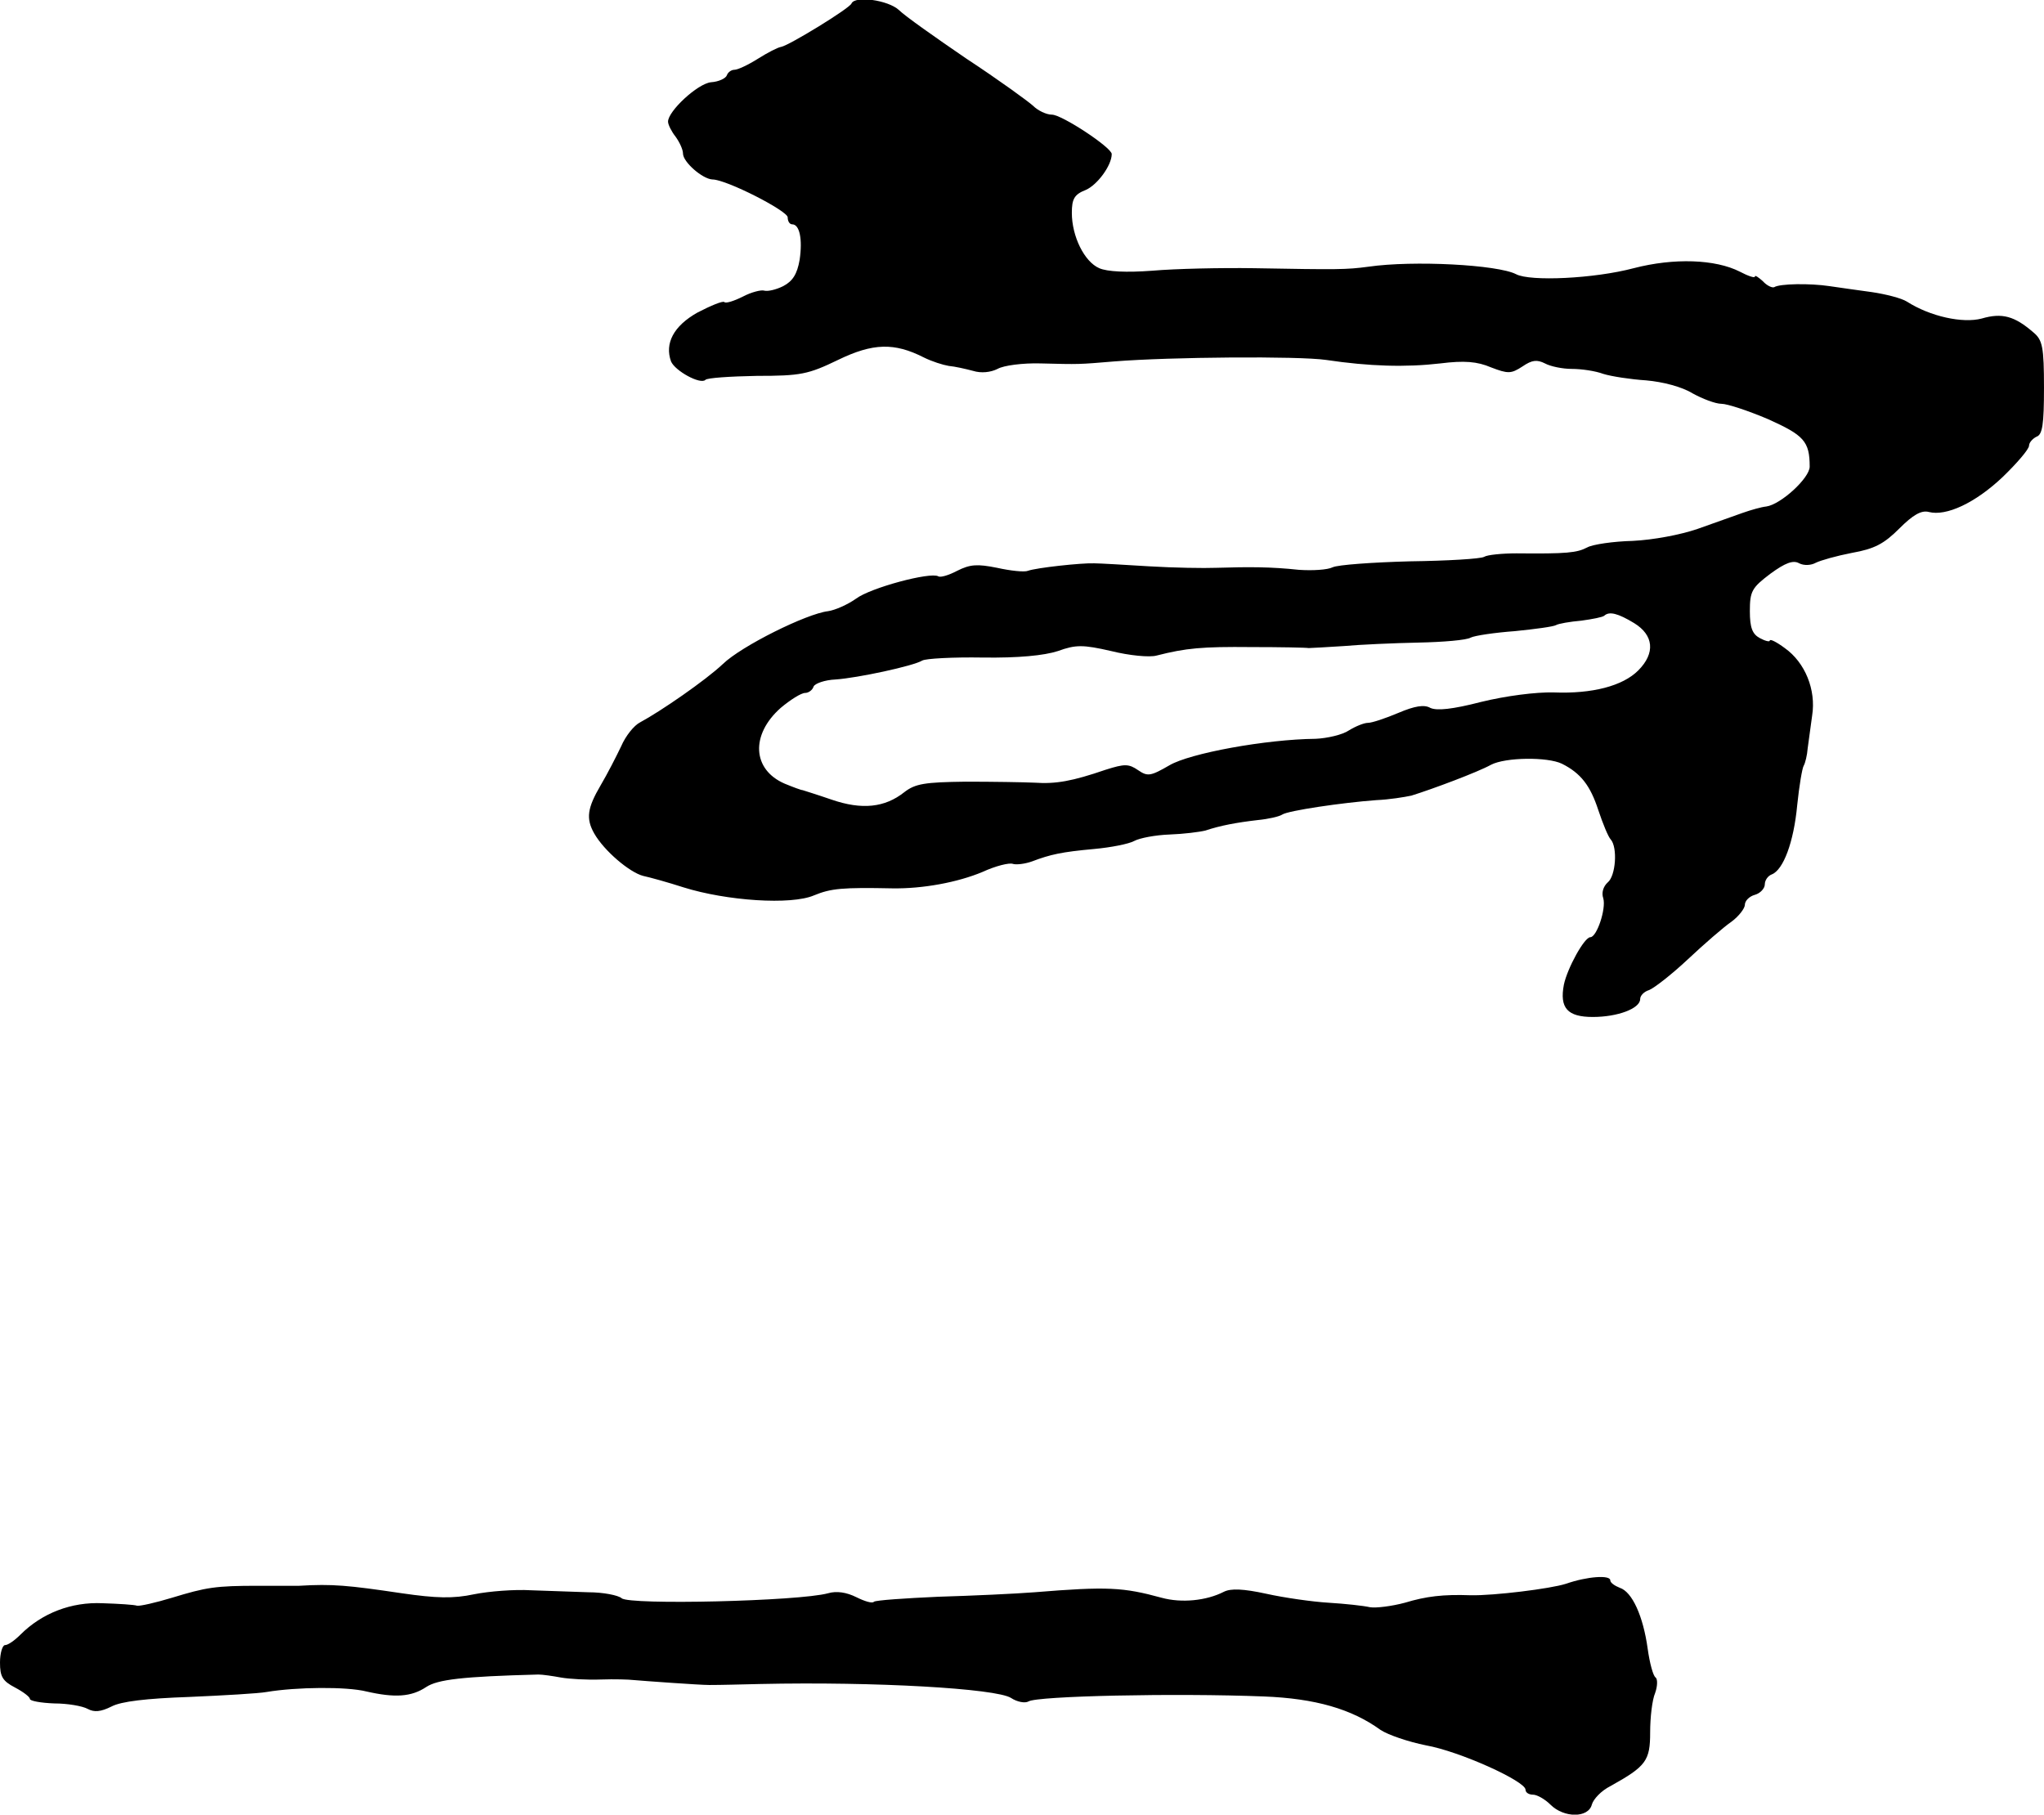 <?xml version="1.0" standalone="no"?>
<!DOCTYPE svg PUBLIC "-//W3C//DTD SVG 20010904//EN"
 "http://www.w3.org/TR/2001/REC-SVG-20010904/DTD/svg10.dtd">
<svg version="1.0" xmlns="http://www.w3.org/2000/svg"
 width="410pt" height="364pt" viewBox="0 0 410 364"
 preserveAspectRatio="xMidYMid meet">
<g transform="translate(0,364) scale(0.1,-0.1)"
fill="#000000" stroke="none">
<path d="M1708 3633 c-4 -10 -125 -84 -141 -87 -7 -1 -28 -12 -47 -24 -19 -12
-40 -22 -47 -22 -6 0 -13 -5 -15 -11 -2 -6 -16 -13 -32 -14 -27 -3 -86 -58
-86 -79 0 -6 7 -20 15 -30 8 -11 15 -26 15 -34 0 -17 39 -51 59 -52 28 0 151
-63 151 -76 0 -8 4 -14 9 -14 15 0 21 -30 15 -71 -5 -29 -14 -43 -33 -53 -14
-7 -31 -11 -38 -9 -6 2 -26 -3 -43 -12 -18 -9 -34 -14 -37 -11 -3 3 -27 -7
-54 -21 -48 -27 -66 -62 -53 -98 8 -19 59 -47 69 -37 3 4 50 7 103 8 88 0 103
3 163 32 70 34 113 35 172 5 16 -8 38 -15 50 -17 12 -1 34 -6 49 -10 16 -5 35
-3 49 4 12 7 51 12 86 11 79 -2 76 -2 148 4 112 9 370 11 425 3 87 -13 160
-15 229 -7 48 6 74 4 102 -8 34 -13 40 -13 63 2 19 13 29 14 45 6 11 -6 35
-11 54 -11 19 0 47 -4 63 -10 16 -5 55 -11 86 -13 34 -3 72 -13 93 -26 20 -11
46 -21 58 -21 12 0 54 -14 94 -31 71 -32 83 -44 83 -95 0 -23 -58 -76 -87 -80
-10 -1 -31 -7 -48 -13 -16 -6 -57 -20 -90 -32 -35 -12 -89 -22 -130 -24 -39
-1 -80 -7 -91 -13 -21 -11 -41 -13 -142 -12 -29 0 -59 -3 -65 -7 -7 -4 -73 -8
-149 -9 -75 -2 -145 -7 -155 -12 -10 -5 -40 -7 -68 -5 -56 6 -99 6 -165 4 -25
-1 -85 0 -135 3 -49 3 -99 6 -110 6 -26 1 -117 -9 -133 -15 -7 -3 -35 0 -62 6
-40 8 -54 7 -80 -6 -17 -9 -34 -14 -38 -11 -16 9 -136 -23 -165 -45 -17 -12
-42 -23 -56 -25 -43 -5 -174 -70 -211 -106 -35 -33 -125 -95 -166 -117 -12 -6
-29 -27 -38 -48 -10 -21 -28 -56 -41 -78 -27 -46 -30 -67 -13 -97 20 -35 71
-78 98 -85 14 -3 50 -13 81 -23 86 -27 216 -36 262 -16 34 14 57 16 157 14 61
-1 131 12 181 33 26 12 54 19 61 16 7 -2 24 0 38 5 37 14 59 19 125 25 33 3
69 10 80 16 11 6 43 12 71 13 28 1 60 5 72 8 30 10 62 16 105 21 21 2 43 7 49
11 12 8 121 24 189 29 25 1 56 6 70 9 42 13 133 47 160 62 29 15 113 16 142 2
38 -19 57 -44 73 -93 9 -27 20 -54 25 -59 14 -16 10 -73 -6 -86 -9 -8 -13 -21
-9 -32 6 -21 -13 -78 -26 -78 -12 0 -46 -62 -53 -95 -9 -47 7 -65 58 -65 50 0
95 17 95 36 0 7 8 15 18 18 10 4 45 31 78 62 32 30 71 64 87 75 15 11 27 27
27 34 0 8 9 17 20 20 11 3 20 13 20 21 0 8 6 17 14 20 23 9 44 64 51 139 4 39
10 74 13 79 3 5 7 21 8 35 2 14 6 44 9 66 8 51 -14 106 -55 135 -16 12 -30 19
-30 15 0 -3 -9 -1 -20 5 -15 8 -20 21 -20 54 0 40 4 47 41 75 30 22 46 28 58
21 10 -5 24 -4 33 1 10 5 42 14 73 20 45 8 64 18 95 49 27 27 44 37 59 33 35
-9 93 18 148 70 29 28 53 56 53 63 0 6 7 14 15 18 12 4 15 25 15 98 0 82 -3
96 -21 111 -38 33 -63 40 -104 28 -38 -10 -103 4 -150 34 -11 7 -43 15 -70 19
-28 4 -66 9 -85 12 -40 6 -100 5 -111 -2 -4 -2 -15 3 -23 12 -9 8 -16 13 -16
9 0 -3 -13 1 -30 10 -49 25 -132 28 -213 7 -79 -21 -208 -27 -236 -12 -37 19
-206 28 -296 15 -45 -6 -61 -6 -230 -3 -66 1 -157 -1 -203 -5 -53 -4 -91 -2
-107 5 -30 13 -55 64 -55 111 0 28 5 37 28 46 23 10 52 49 52 72 0 13 -100 79
-120 79 -11 0 -28 8 -38 18 -10 9 -69 52 -133 94 -63 43 -124 86 -136 98 -22
20 -88 29 -95 13z m1570 -1243 c39 -24 43 -60 8 -95 -31 -31 -92 -47 -169 -44
-36 1 -97 -7 -146 -19 -58 -15 -89 -18 -102 -12 -12 7 -31 4 -64 -10 -26 -11
-53 -20 -61 -20 -8 0 -25 -7 -38 -15 -13 -9 -44 -16 -67 -17 -100 -1 -252 -29
-293 -53 -38 -22 -44 -23 -63 -10 -19 13 -27 13 -65 1 -67 -23 -100 -29 -143
-26 -22 1 -84 2 -138 2 -82 -1 -101 -4 -123 -21 -39 -31 -85 -36 -146 -15 -29
10 -55 18 -58 19 -3 0 -19 6 -36 13 -65 28 -69 98 -8 152 19 16 41 30 49 30 7
0 15 6 17 13 3 6 22 13 44 14 44 3 156 27 174 38 7 4 61 7 121 6 72 -1 123 4
151 13 36 13 50 13 107 0 36 -9 77 -13 91 -9 59 15 91 18 190 17 58 0 110 -1
115 -2 6 0 37 2 70 4 33 3 101 6 150 7 50 1 97 5 105 10 8 4 48 10 89 13 40 4
77 9 82 12 5 3 28 7 51 9 22 3 43 7 46 10 10 9 27 5 60 -15z"/>
<path d="M3141 463 c-31 -10 -145 -24 -191 -23 -55 2 -89 -2 -132 -15 -26 -7
-58 -11 -70 -9 -13 3 -50 7 -83 9 -33 2 -89 10 -125 18 -46 10 -71 11 -85 4
-35 -18 -85 -23 -125 -12 -77 21 -108 23 -255 11 -38 -3 -125 -7 -193 -9 -67
-3 -125 -7 -129 -10 -3 -4 -19 1 -35 9 -20 10 -40 13 -57 8 -58 -16 -399 -24
-414 -10 -7 6 -37 12 -67 12 -30 1 -82 3 -115 4 -33 2 -84 -2 -114 -8 -42 -9
-76 -8 -145 2 -108 16 -139 19 -206 15 -11 0 -48 0 -82 0 -86 0 -104 -3 -173
-24 -33 -10 -64 -17 -70 -16 -5 2 -37 4 -69 5 -63 3 -122 -20 -165 -63 -12
-12 -25 -21 -31 -21 -5 0 -10 -16 -10 -35 0 -28 5 -37 30 -50 17 -9 30 -19 30
-23 0 -4 22 -8 49 -9 26 0 56 -5 67 -11 13 -7 26 -6 48 5 19 10 69 16 155 19
69 3 140 7 156 10 60 10 160 11 200 1 57 -13 90 -11 120 9 23 15 72 21 225 25
8 0 29 -3 45 -6 17 -3 53 -5 80 -4 28 1 57 0 65 -1 23 -2 133 -10 153 -10 25
0 57 1 102 2 231 5 473 -9 503 -28 12 -8 28 -11 35 -7 17 11 295 17 472 10
103 -4 176 -25 234 -67 15 -10 56 -24 91 -31 68 -12 200 -72 200 -89 0 -6 7
-10 15 -10 8 0 24 -9 35 -20 27 -27 76 -27 83 0 3 11 19 28 37 37 72 40 80 51
80 108 0 30 4 65 10 79 5 14 5 28 1 31 -5 3 -12 29 -16 58 -9 65 -31 114 -56
122 -10 4 -19 10 -19 15 0 11 -46 8 -89 -7z"/>
</g>
</svg>
